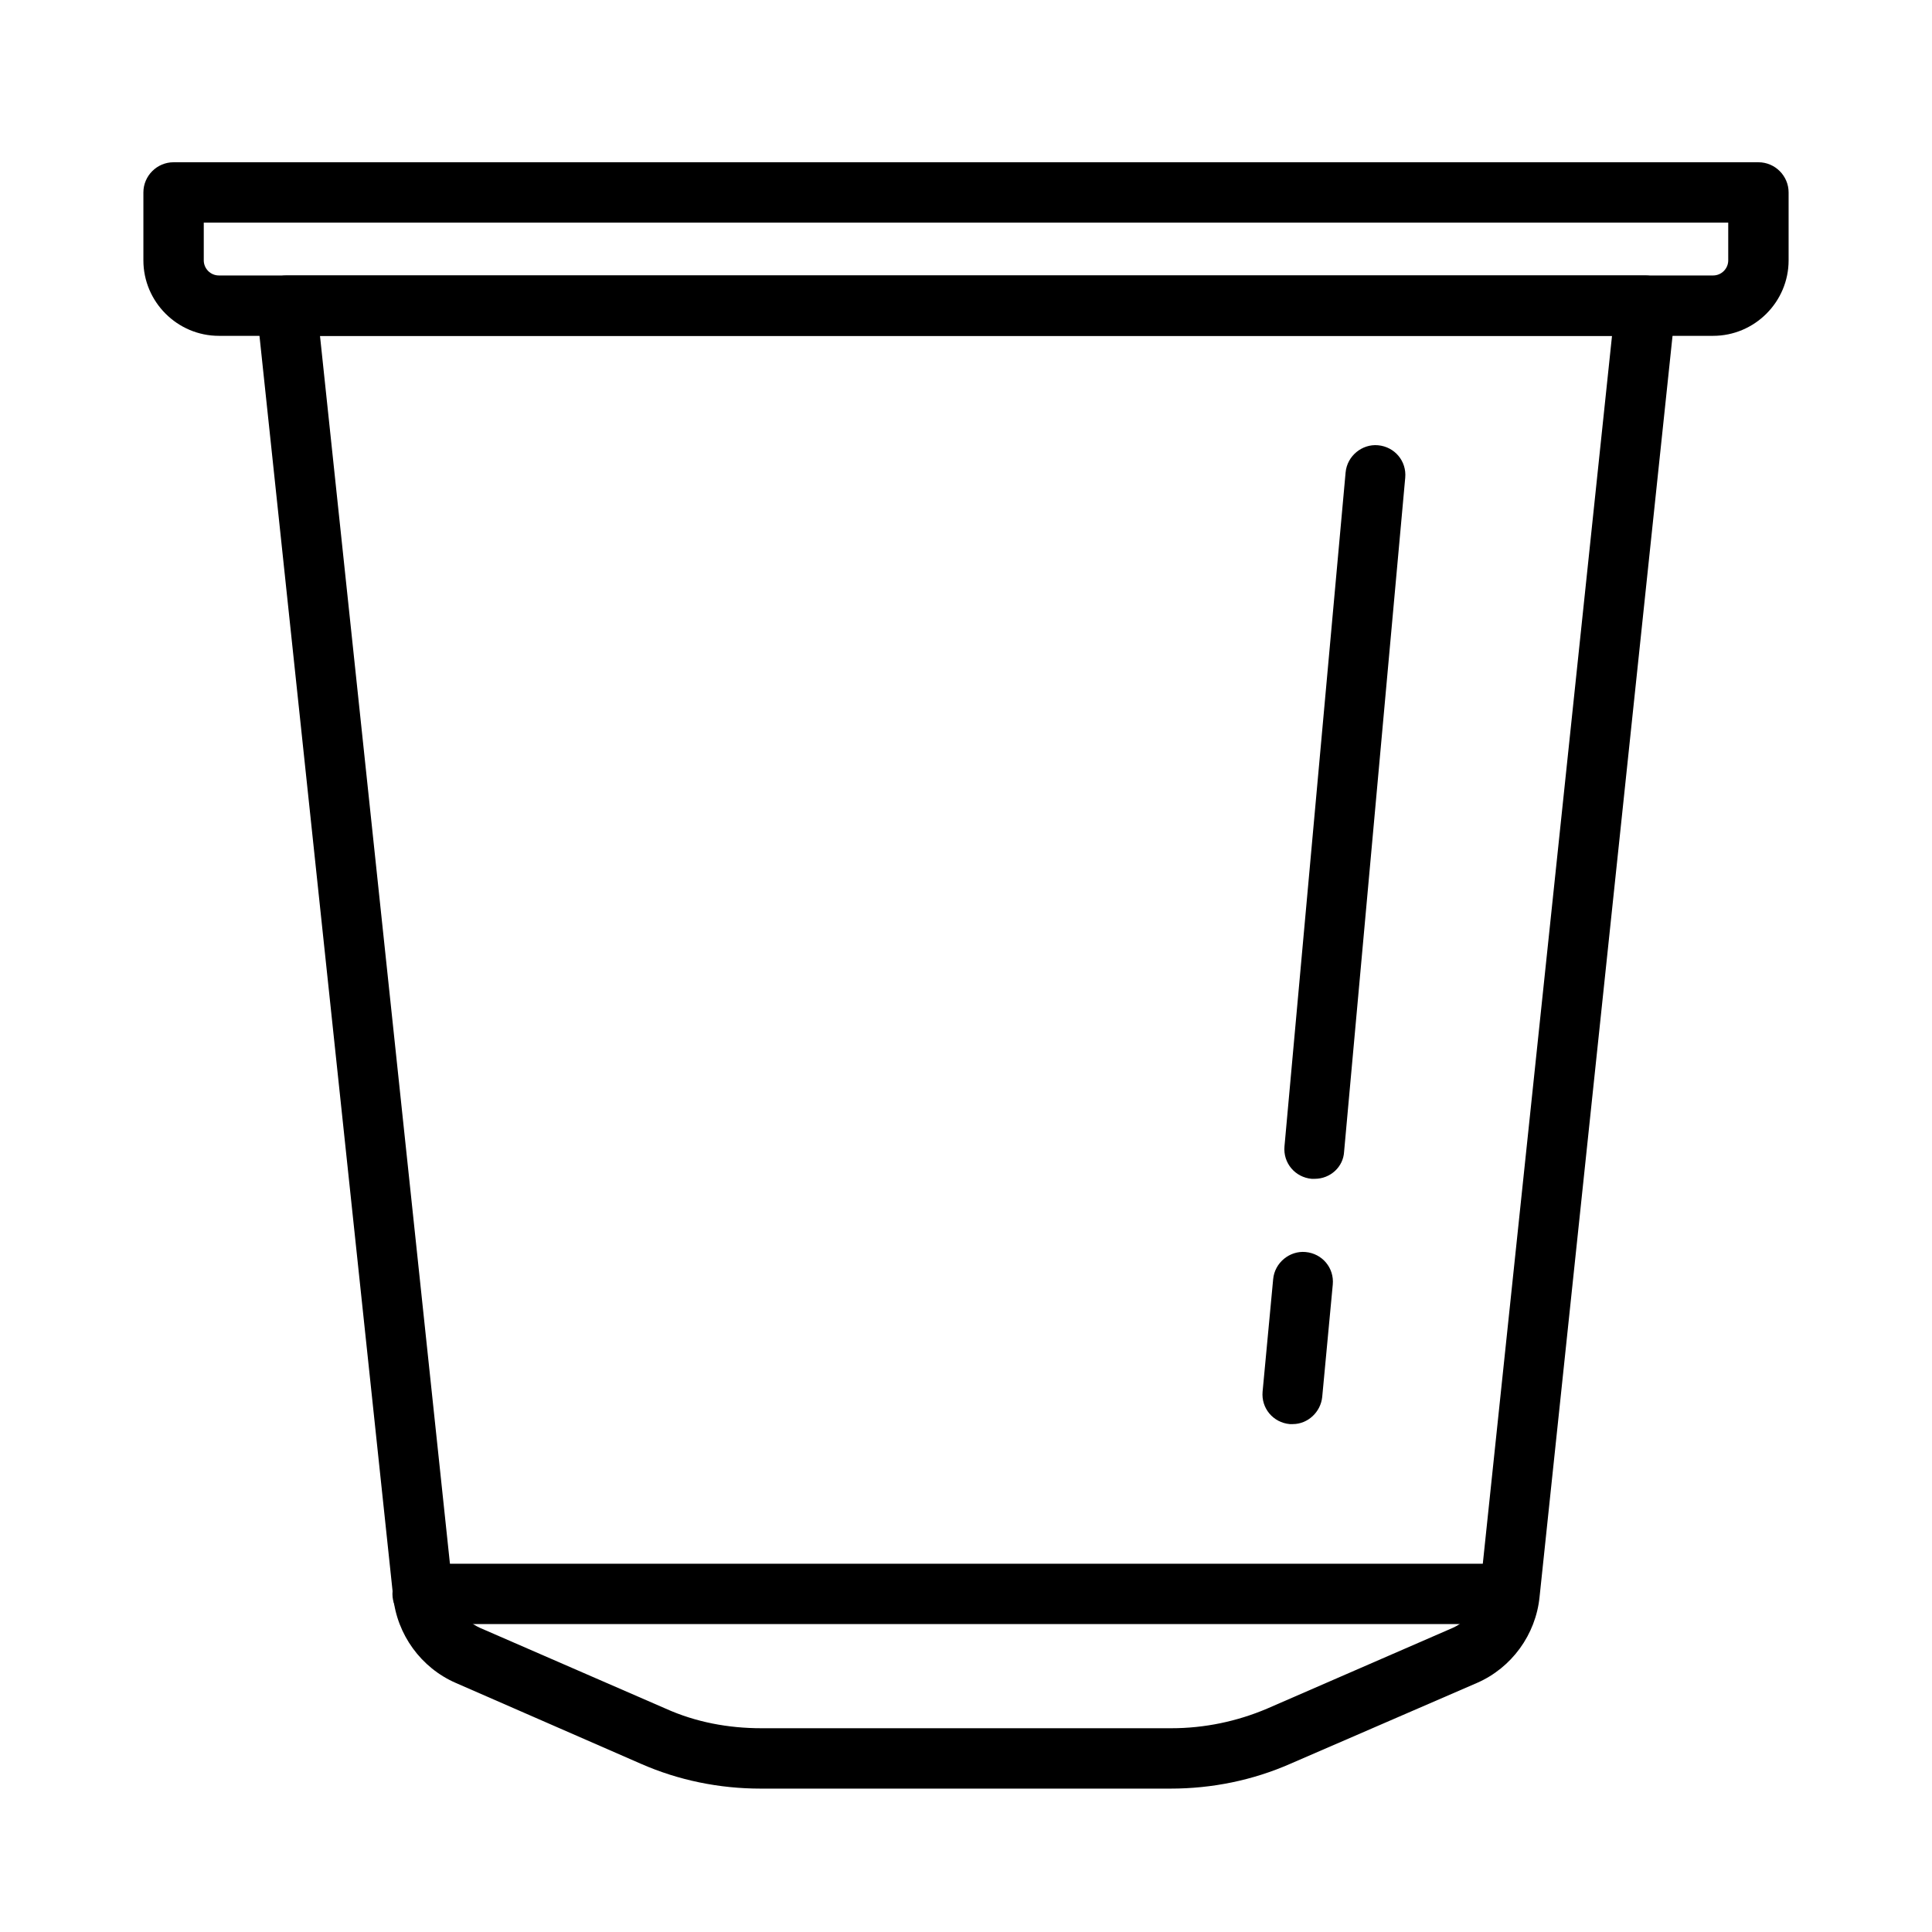 <svg xml:space="preserve" style="enable-background:new 0 0 256 256;" viewBox="0 0 256 256" y="0px" x="0px" xmlns:xlink="http://www.w3.org/1999/xlink" xmlns="http://www.w3.org/2000/svg" id="Layer_1" version="1.1">
<path d="M227,44.5H29c-5.5,0-10-4.5-10-10v-9c0-2.2,1.8-4,4-4h210c2.2,0,4,1.8,4,4v9C237,40,232.5,44.5,227,44.5z M27,29.5v5
	c0,1.1,0.9,2,2,2h198c1.1,0,2-0.9,2-2v-5H27z"></path>
<path d="M171.3,188.7c-0.1,0-0.2,0-0.4,0c-2.2-0.2-3.8-2.1-3.6-4.3l1.4-14.9c0.2-2.2,2.2-3.8,4.3-3.6c2.2,0.2,3.8,2.1,3.6,4.3
	l-1.4,14.9C175,187.1,173.3,188.7,171.3,188.7z"></path>
<path d="M174.2,156.2c-0.1,0-0.2,0-0.4,0c-2.2-0.2-3.8-2.1-3.6-4.3l8.1-89.3c0.2-2.2,2.2-3.8,4.3-3.6c2.2,0.2,3.8,2.1,3.6,4.3
	l-8.1,89.3C178,154.6,176.3,156.2,174.2,156.2z"></path>
<path d="M155.1,237h-54.3c-5.5,0-10.9-1.1-15.9-3.3L60.4,223c-4.6-2-7.8-6.4-8.3-11.4L34,40.9c-0.1-1.1,0.2-2.3,1-3.1
	c0.8-0.8,1.8-1.3,3-1.3h180c1.1,0,2.2,0.5,3,1.3c0.8,0.8,1.1,2,1,3.1l-18,170.7c-0.5,5-3.7,9.4-8.3,11.4L171,233.7
	C166,235.9,160.6,237,155.1,237z M42.4,44.5L60,210.8c0.2,2.1,1.6,4,3.6,4.9l24.6,10.7c4,1.8,8.3,2.6,12.7,2.6h54.3
	c4.4,0,8.7-0.9,12.7-2.6l24.6-10.7l1.6,3.7l-1.6-3.7c2-0.9,3.3-2.7,3.6-4.9l17.5-166.3H42.4z"></path>
<path d="M199.6,215.2H56c-2.2,0-4-1.8-4-4s1.8-4,4-4h143.6c2.2,0,4,1.8,4,4S201.8,215.2,199.6,215.2z"></path>
</svg>
